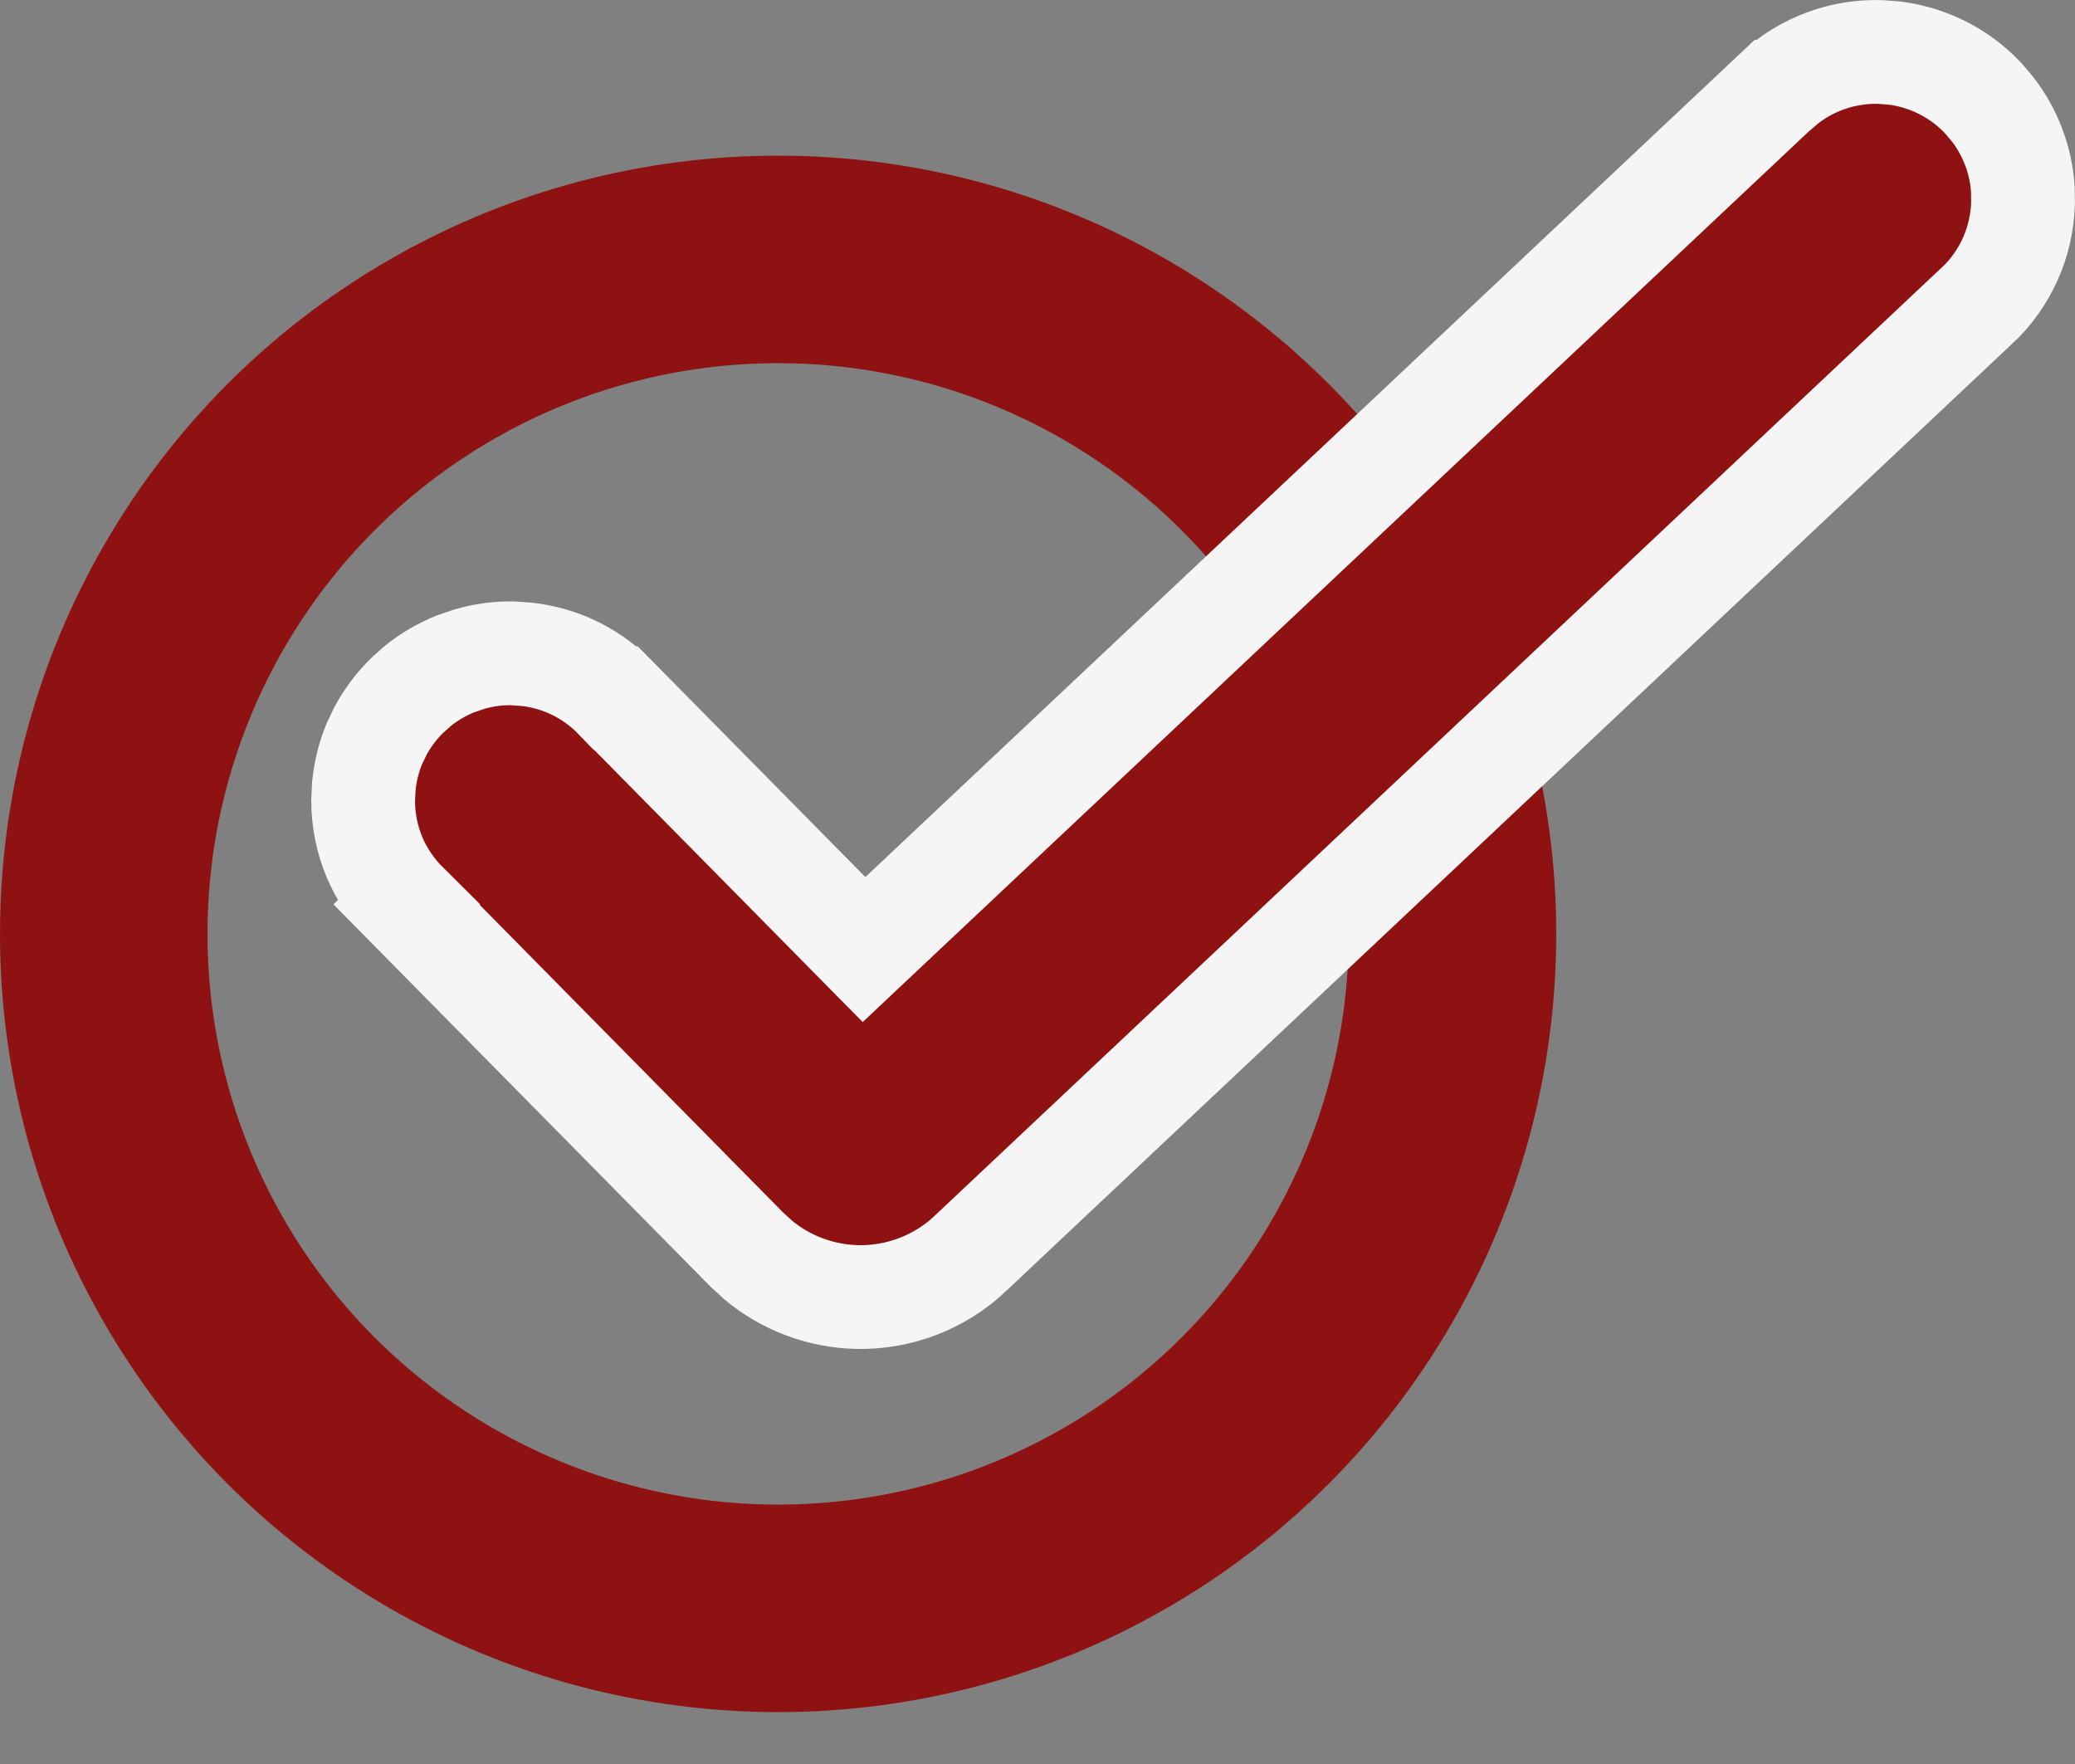 <?xml version="1.0" encoding="UTF-8"?> <svg xmlns="http://www.w3.org/2000/svg" width="20" height="17" viewBox="0 0 20 17" fill="none"><rect x="0" y="0" width="20" height="17" fill="#808080" stroke="none"/><circle cx="7.5" cy="9" r="6.5" stroke="#8F1212" stroke-width="2"></circle><path d="M18.265 0.512C18.588 0.554 18.889 0.706 19.114 0.945L19.205 1.052C19.376 1.273 19.478 1.54 19.497 1.819L19.499 1.959C19.488 2.335 19.328 2.691 19.054 2.948L19.053 2.947L9.351 12.081V12.082C9.058 12.357 8.668 12.507 8.267 12.5C7.915 12.493 7.577 12.367 7.309 12.144L7.198 12.042L3.919 8.718L3.92 8.717C3.788 8.586 3.682 8.433 3.61 8.262C3.537 8.088 3.5 7.902 3.5 7.714L3.507 7.573C3.521 7.434 3.555 7.296 3.609 7.166L3.67 7.039C3.737 6.916 3.822 6.803 3.923 6.704L4.027 6.61C4.137 6.522 4.259 6.451 4.39 6.398L4.522 6.353C4.658 6.313 4.798 6.294 4.939 6.296L5.079 6.306C5.219 6.322 5.355 6.358 5.484 6.414C5.654 6.488 5.808 6.595 5.937 6.729H5.938L8.328 9.151L17.11 0.885H17.111L17.218 0.794C17.476 0.595 17.796 0.491 18.125 0.501L18.265 0.512Z" fill="#8F1212" stroke="#F5F5F5"></path></svg> 